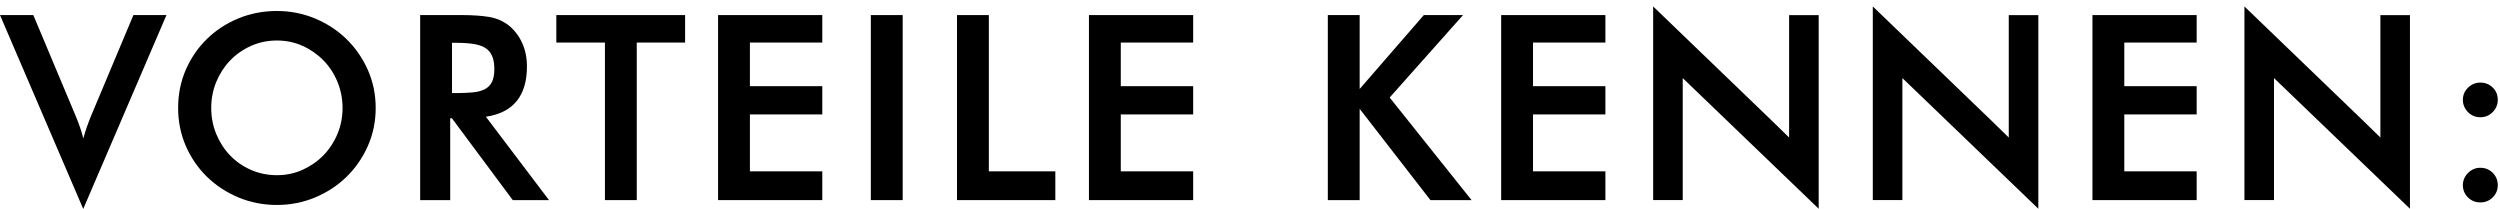<?xml version="1.0" encoding="utf-8"?>
<!-- Generator: Adobe Illustrator 16.0.0, SVG Export Plug-In . SVG Version: 6.00 Build 0)  -->
<!DOCTYPE svg PUBLIC "-//W3C//DTD SVG 1.1//EN" "http://www.w3.org/Graphics/SVG/1.1/DTD/svg11.dtd">
<svg version="1.1" xmlns:x="http://ns.adobe.com/Extensibility/1.0/" xmlns:i="http://ns.adobe.com/AdobeIllustrator/10.0/" xmlns:graph="http://ns.adobe.com/Graphs/1.0/"
	 xmlns="http://www.w3.org/2000/svg" xmlns:xlink="http://www.w3.org/1999/xlink" xmlns:a="http://ns.adobe.com/AdobeSVGViewerExtensions/3.0/"
	 x="0px" y="0px" width="347px" height="29px" viewBox="0 0 347 29" style="enable-background:new 0 0 347 29;"
	 xml:space="preserve">
<g id="Layer_1">
	<g id="Layer_12">
	</g>
	<path d="M233.563,10.839l2.184,2.098l16.686,16.035V2.099h-4.105v16.99
		c0,0-1.98-1.939-2.504-2.441L229.722,1.15l-0.264-0.254V27.769h4.105V10.839z"/>
	<path d="M264.051,10.839l2.184,2.098l16.686,16.035V2.099h-4.105v16.99
		c0,0-1.98-1.939-2.504-2.441L260.209,1.15l-0.264-0.254V27.769h4.105V10.839z"/>
	<path d="M315.632,10.839l2.184,2.098l16.686,16.035V2.099h-4.105v16.99
		c0,0-1.98-1.939-2.504-2.441L311.79,1.15l-0.264-0.254V27.769h4.105V10.839z"/>
	<path d="M12.799,15.709c-0.52,1.22-0.935,2.396-1.236,3.503
		c-0.118-0.482-0.258-0.962-0.418-1.433c-0.23-0.675-0.501-1.371-0.802-2.069
		L4.662,2.185L4.623,2.093H0L11.553,29L23.104,2.093h-4.587L12.799,15.709z"/>
	<path d="M48.087,5.419c-1.239-1.202-2.706-2.162-4.36-2.853
		c-1.654-0.691-3.436-1.041-5.294-1.041c-1.882,0-3.674,0.344-5.328,1.022
		c-1.655,0.679-3.122,1.633-4.36,2.836c-1.237,1.202-2.229,2.639-2.945,4.271
		c-0.715,1.635-1.077,3.429-1.077,5.333c0,1.88,0.362,3.663,1.077,5.296
		c0.717,1.634,1.708,3.071,2.945,4.271c1.236,1.203,2.702,2.163,4.359,2.853
		c1.656,0.691,3.449,1.042,5.329,1.042c1.856,0,3.638-0.351,5.294-1.042
		c1.654-0.689,3.121-1.649,4.36-2.853c1.237-1.201,2.233-2.638,2.961-4.271
		c0.728-1.634,1.097-3.416,1.097-5.297s-0.369-3.664-1.097-5.297
		C50.32,8.059,49.324,6.621,48.087,5.419z M38.433,24.316
		c-1.273,0-2.483-0.247-3.596-0.733c-1.114-0.488-2.089-1.163-2.898-2.008
		c-0.812-0.845-1.458-1.845-1.922-2.971c-0.464-1.123-0.699-2.339-0.699-3.617
		c0-1.277,0.235-2.495,0.699-3.618c0.464-1.125,1.11-2.125,1.922-2.971
		c0.811-0.846,1.786-1.527,2.899-2.025c1.112-0.498,2.322-0.751,3.595-0.751
		c1.273,0,2.477,0.252,3.577,0.75c1.1,0.498,2.076,1.179,2.901,2.026
		c0.821,0.846,1.474,1.851,1.938,2.987c0.464,1.136,0.698,2.347,0.698,3.601
		s-0.234,2.458-0.698,3.582c-0.464,1.124-1.116,2.124-1.938,2.97
		c-0.823,0.846-1.8,1.528-2.901,2.026C40.911,24.064,39.708,24.316,38.433,24.316
		z"/>
	<path d="M73.139,9.237c0-1.222-0.227-2.331-0.672-3.293
		c-0.444-0.963-1.062-1.77-1.836-2.398c-0.796-0.628-1.732-1.032-2.784-1.201
		c-1.038-0.167-2.259-0.251-3.627-0.251h-5.901v25.683h4.17V16.415h0.236
		l8.449,11.36h5.027L67.44,16.203C71.222,15.651,73.139,13.309,73.139,9.237z
		 M62.737,5.943h0.595c0.913,0,1.718,0.053,2.391,0.157
		c0.663,0.103,1.211,0.287,1.631,0.548c0.409,0.255,0.725,0.621,0.937,1.088
		c0.215,0.475,0.323,1.099,0.323,1.855c0,0.731-0.107,1.324-0.321,1.762
		c-0.211,0.431-0.53,0.768-0.949,1c-0.432,0.237-0.986,0.393-1.648,0.462
		c-0.684,0.07-1.479,0.105-2.362,0.105h-0.595V5.943z"/>
	<polygon points="77.219,5.907 83.964,5.907 83.964,27.775 88.382,27.775 88.382,5.907 
		95.092,5.907 95.092,2.093 77.219,2.093 	"/>
	<polygon points="99.669,27.775 114.134,27.775 114.134,23.783 104.087,23.783 
		104.087,15.883 114.134,15.883 114.134,11.962 104.087,11.962 104.087,5.907 
		114.134,5.907 114.134,2.093 99.669,2.093 	"/>
	<rect x="120.872" y="2.093" width="4.42" height="25.683"/>
	<polygon points="137.251,2.093 132.832,2.093 132.832,27.775 146.48,27.775 
		146.48,23.783 137.251,23.783 	"/>
	<polygon points="151.146,27.775 165.611,27.775 165.611,23.783 155.564,23.783 
		155.564,15.883 165.611,15.883 165.611,11.962 155.564,11.962 155.564,5.907 
		165.611,5.907 165.611,2.093 151.146,2.093 	"/>
	<polygon points="203.069,2.093 197.626,2.093 188.721,12.35 188.721,2.093 
		184.302,2.093 184.302,27.775 188.721,27.775 188.721,15.106 198.544,27.775 
		204.254,27.775 192.885,13.537 	"/>
	<polygon points="208.364,27.775 222.829,27.775 222.829,23.783 212.782,23.783 
		212.782,15.883 222.829,15.883 222.829,11.962 212.782,11.962 212.782,5.907 
		222.829,5.907 222.829,2.093 208.364,2.093 	"/>
	<polygon points="290.433,27.775 304.897,27.775 304.897,23.783 294.852,23.783 
		294.852,15.883 304.897,15.883 304.897,11.962 294.852,11.962 294.852,5.907 
		304.897,5.907 304.897,2.093 290.433,2.093 	"/>
	<path d="M344.27,16.273c0.678,0,1.257-0.242,1.723-0.72
		c0.464-0.477,0.699-1.049,0.699-1.703c0-0.678-0.236-1.251-0.702-1.704
		c-0.465-0.453-1.044-0.682-1.72-0.682c-0.652,0-1.226,0.235-1.702,0.699
		c-0.478,0.465-0.721,1.032-0.721,1.687c0,0.654,0.236,1.227,0.7,1.702
		C343.011,16.031,343.591,16.273,344.27,16.273z"/>
	<path d="M344.27,23.286c-0.653,0-1.227,0.242-1.704,0.719
		c-0.477,0.477-0.719,1.05-0.719,1.704c0,0.655,0.236,1.222,0.701,1.686
		c0.465,0.465,1.044,0.7,1.722,0.7c0.677,0,1.256-0.235,1.722-0.7
		c0.464-0.465,0.7-1.032,0.7-1.686c0-0.676-0.236-1.255-0.701-1.721
		C345.524,23.522,344.945,23.286,344.27,23.286z"/>
</g>
<g id="Layer_15">
</g>
<g id="Layer_14">
</g>
<g id="Layer_13">
</g>
<g id="Layer_3">
</g>
<g id="Layer_2">
</g>
<g id="Layer_4">
</g>
<g id="Layer_5">
</g>
<g id="Layer_6">
</g>
<g id="Layer_7">
</g>
<g id="Layer_8">
</g>
<g id="Layer_9">
</g>
<g id="Layer_10">
</g>
<g id="Layer_11">
</g>
</svg>
